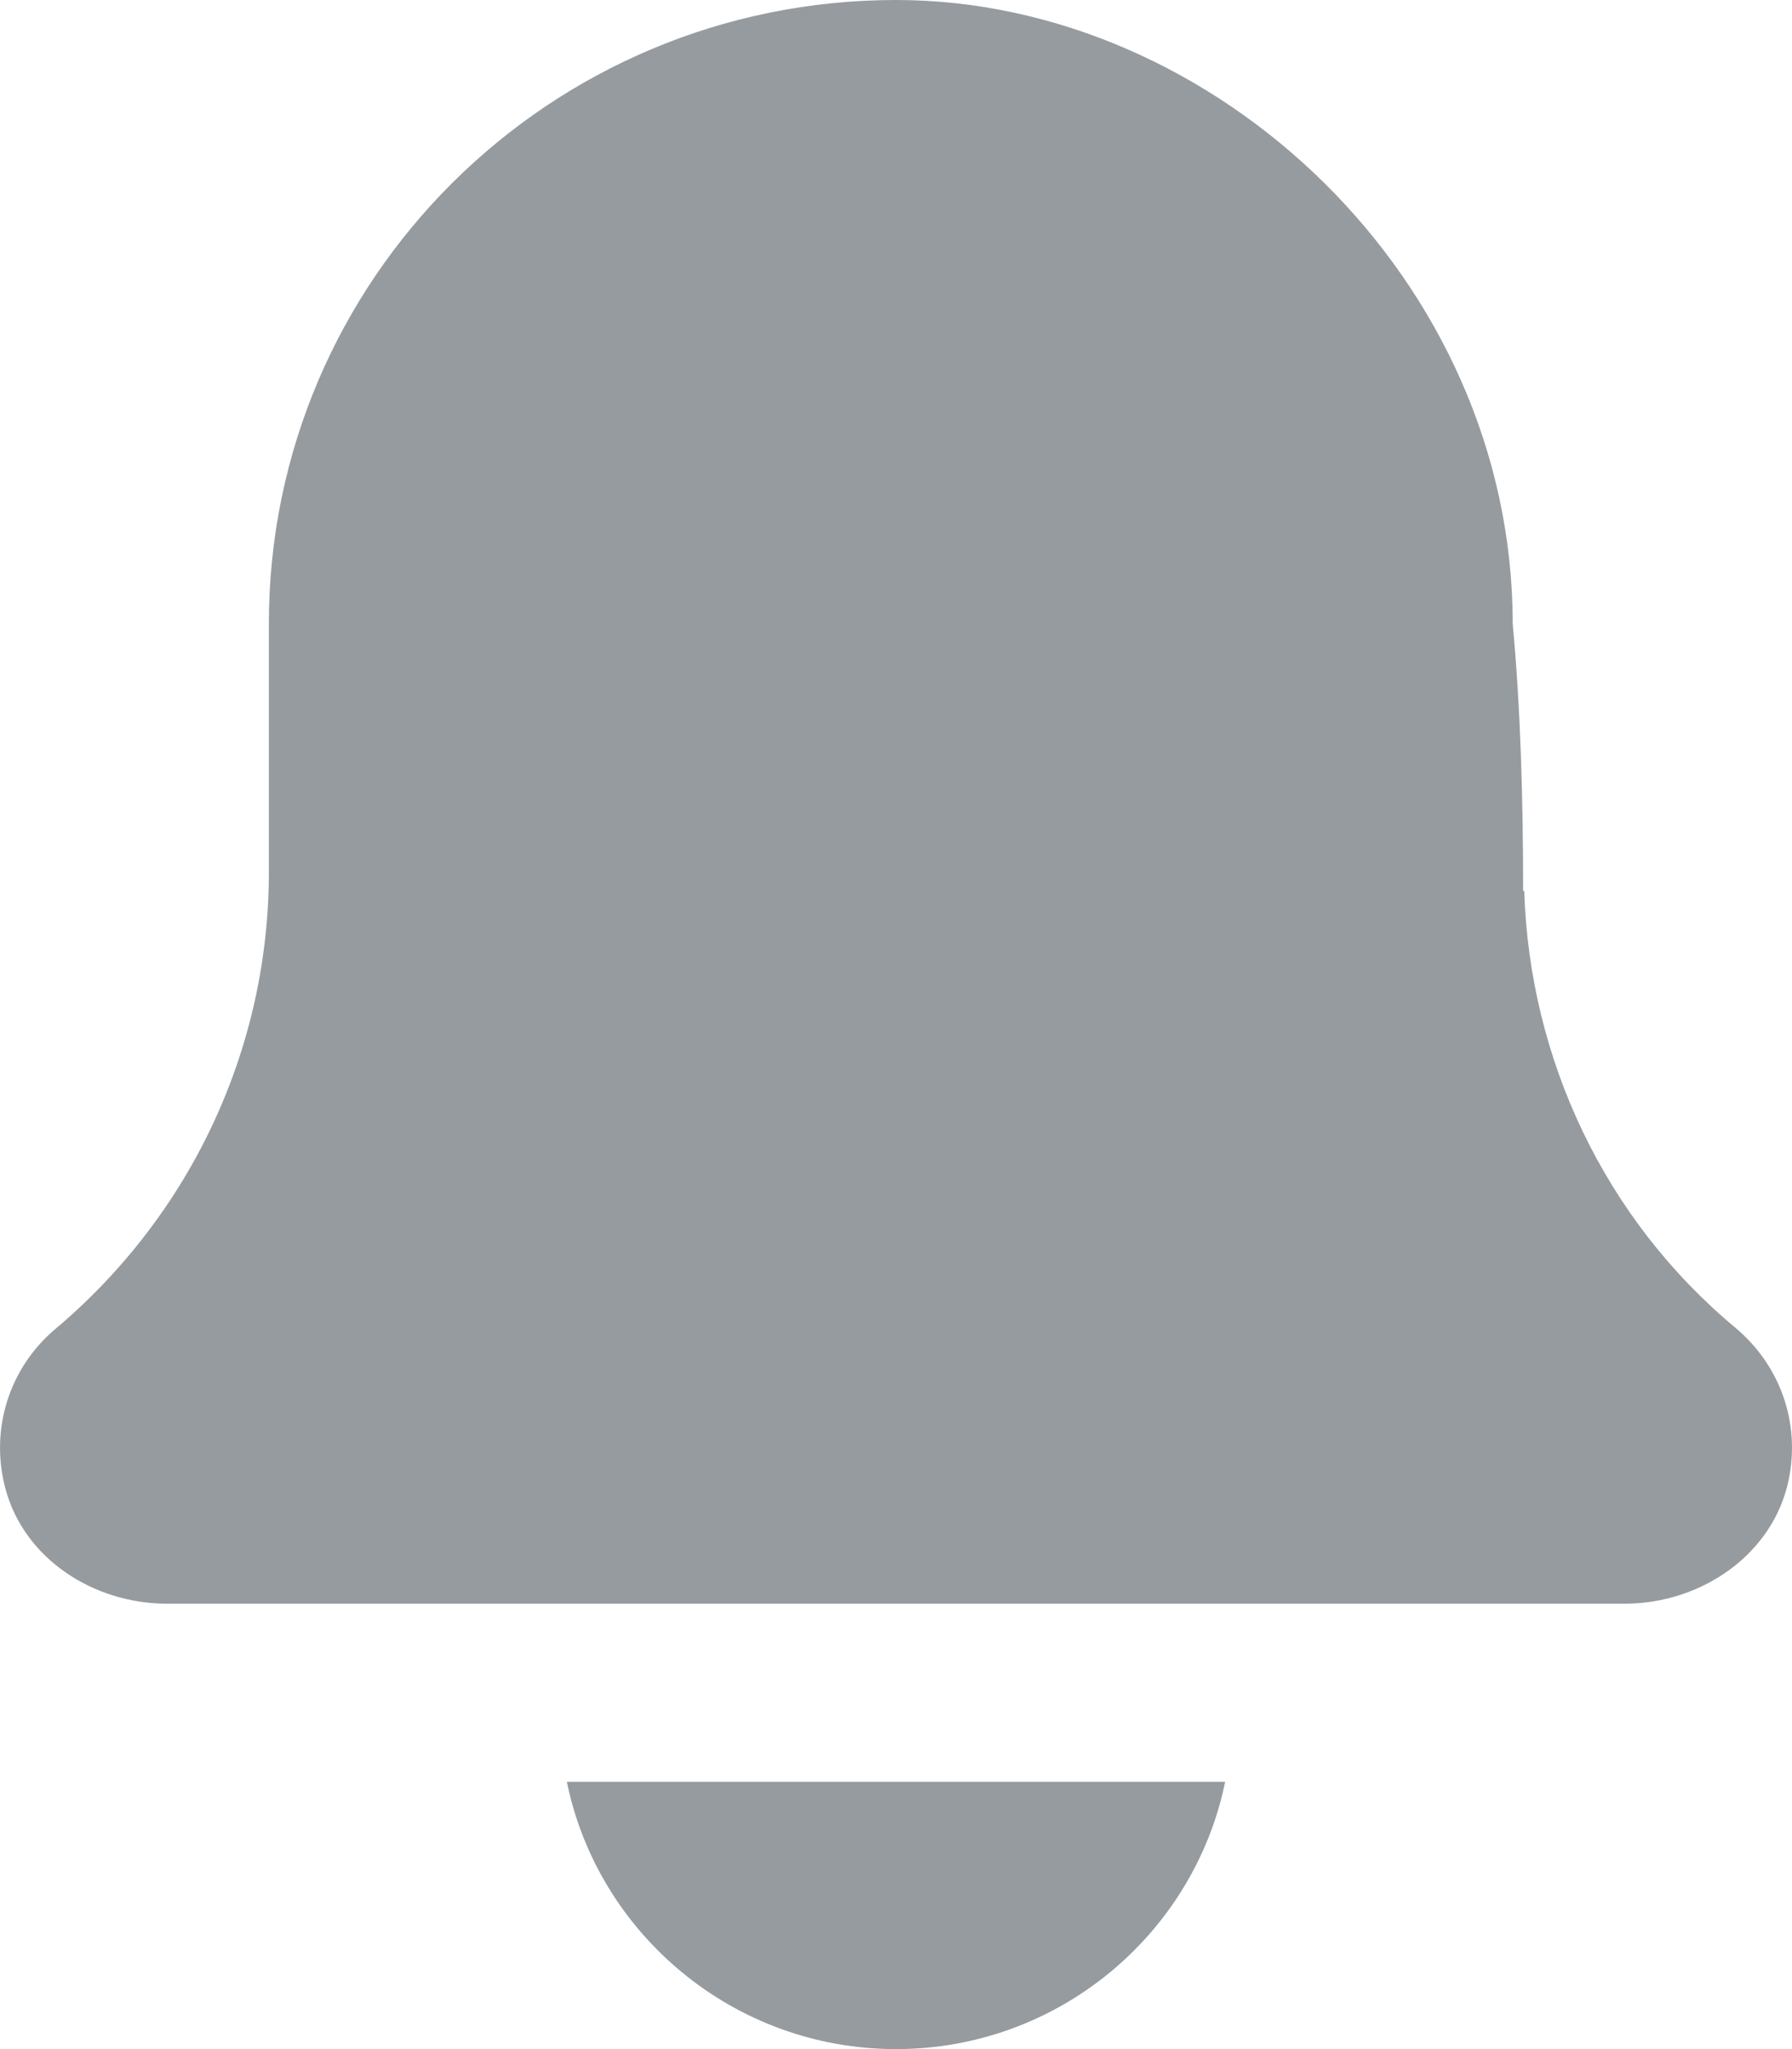 <svg width="28" height="32" viewBox="0 0 28 32" fill="none" xmlns="http://www.w3.org/2000/svg">
<path d="M14 32C16.535 32 18.656 30.204 19.143 27.826H8.857C9.344 30.204 11.465 32 14 32Z" fill="#969BA0"/>
<path d="M23.816 13.912C23.811 13.912 23.805 13.913 23.799 13.913C23.799 12.444 23.757 11.045 23.636 9.739C23.636 4.36 18.983 0 14 0C8.588 0 4.201 4.36 4.201 9.739V13.618C4.201 16.371 2.987 18.97 0.858 20.76C0.148 21.362 -0.167 22.322 0.088 23.259C0.384 24.348 1.468 25.044 2.605 25.044H25.388C26.581 25.044 27.705 24.276 27.947 23.114C28.135 22.215 27.813 21.317 27.112 20.732C25.076 19.036 23.899 16.544 23.816 13.912Z" fill="#969BA0"/>
</svg>
